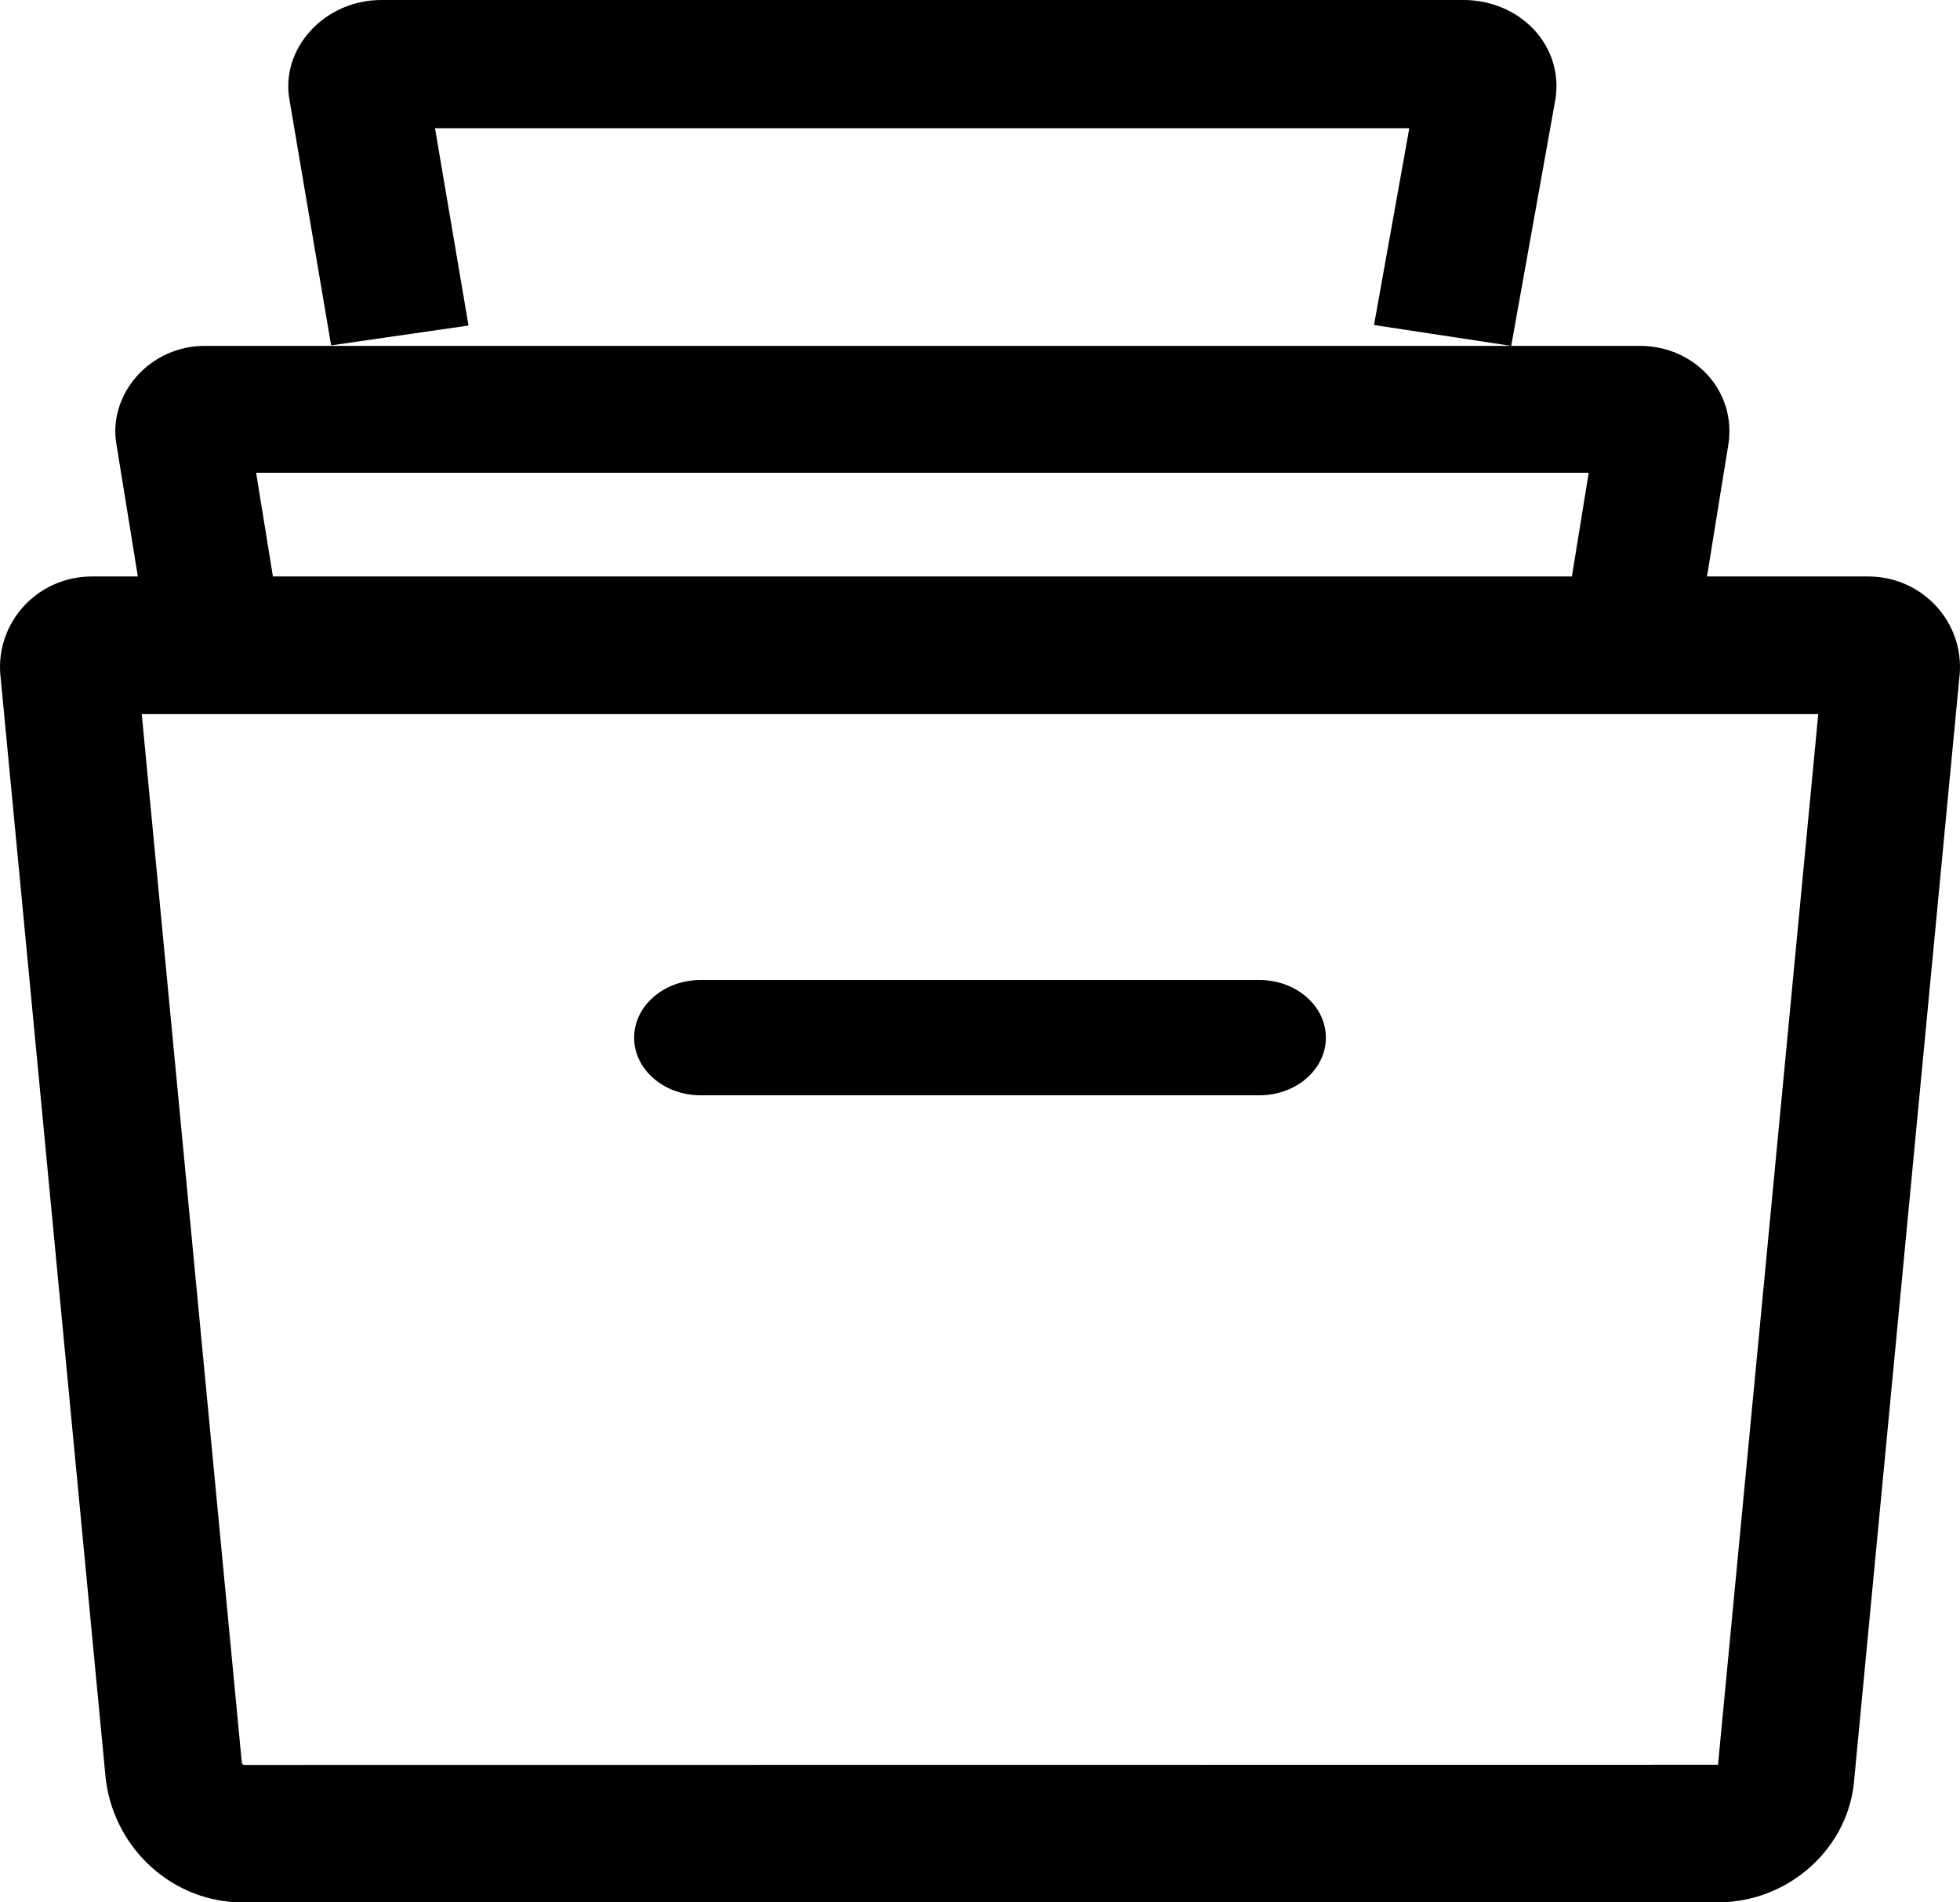 <svg width="34" height="33" viewBox="0 0 34 33" fill="none" xmlns="http://www.w3.org/2000/svg">
<path fill-rule="evenodd" clip-rule="evenodd" d="M32.41 10C32.884 10 33.329 10.207 33.633 10.567C33.916 10.902 34.043 11.339 33.987 11.773L32.167 30.846C32.089 32.038 31.046 33 29.796 33H4.204C3.015 33 1.998 32.093 1.838 30.889C1.836 30.875 1.834 30.86 1.833 30.846L0.013 11.773C-0.043 11.339 0.085 10.902 0.368 10.566C0.671 10.207 1.117 10 1.59 10H32.41ZM29.796 30.613C29.795 30.612 29.801 30.613 29.802 30.615L31.541 12.388H2.459L4.195 30.579C4.2 30.593 4.215 30.611 4.225 30.616L29.796 30.613Z" fill="black"/>
<path d="M29.622 6.505C29.329 6.184 28.902 6 28.451 6H3.55C3.1 6 2.671 6.191 2.375 6.524C2.076 6.86 1.947 7.296 2.02 7.708L2.715 12L5.004 11.665L4.443 8.201H27.559L26.998 11.665L29.287 12L29.984 7.696C30.049 7.262 29.917 6.828 29.622 6.505Z" fill="black"/>
<path d="M26.607 0.511C26.302 0.186 25.857 0 25.387 0H6.614C6.145 0 5.699 0.193 5.39 0.53C5.079 0.868 4.945 1.309 5.021 1.729L5.744 5.991L8.127 5.647L7.546 2.224H24.447L23.835 5.638L26.215 6L26.983 1.715C27.051 1.276 26.914 0.838 26.607 0.511Z" fill="black"/>
<path d="M21.846 17H12.154C11.517 17 11 17.448 11 18C11 18.552 11.517 19 12.154 19H21.846C22.483 19 23 18.552 23 18C23 17.448 22.483 17 21.846 17Z" fill="black"/>
</svg>
